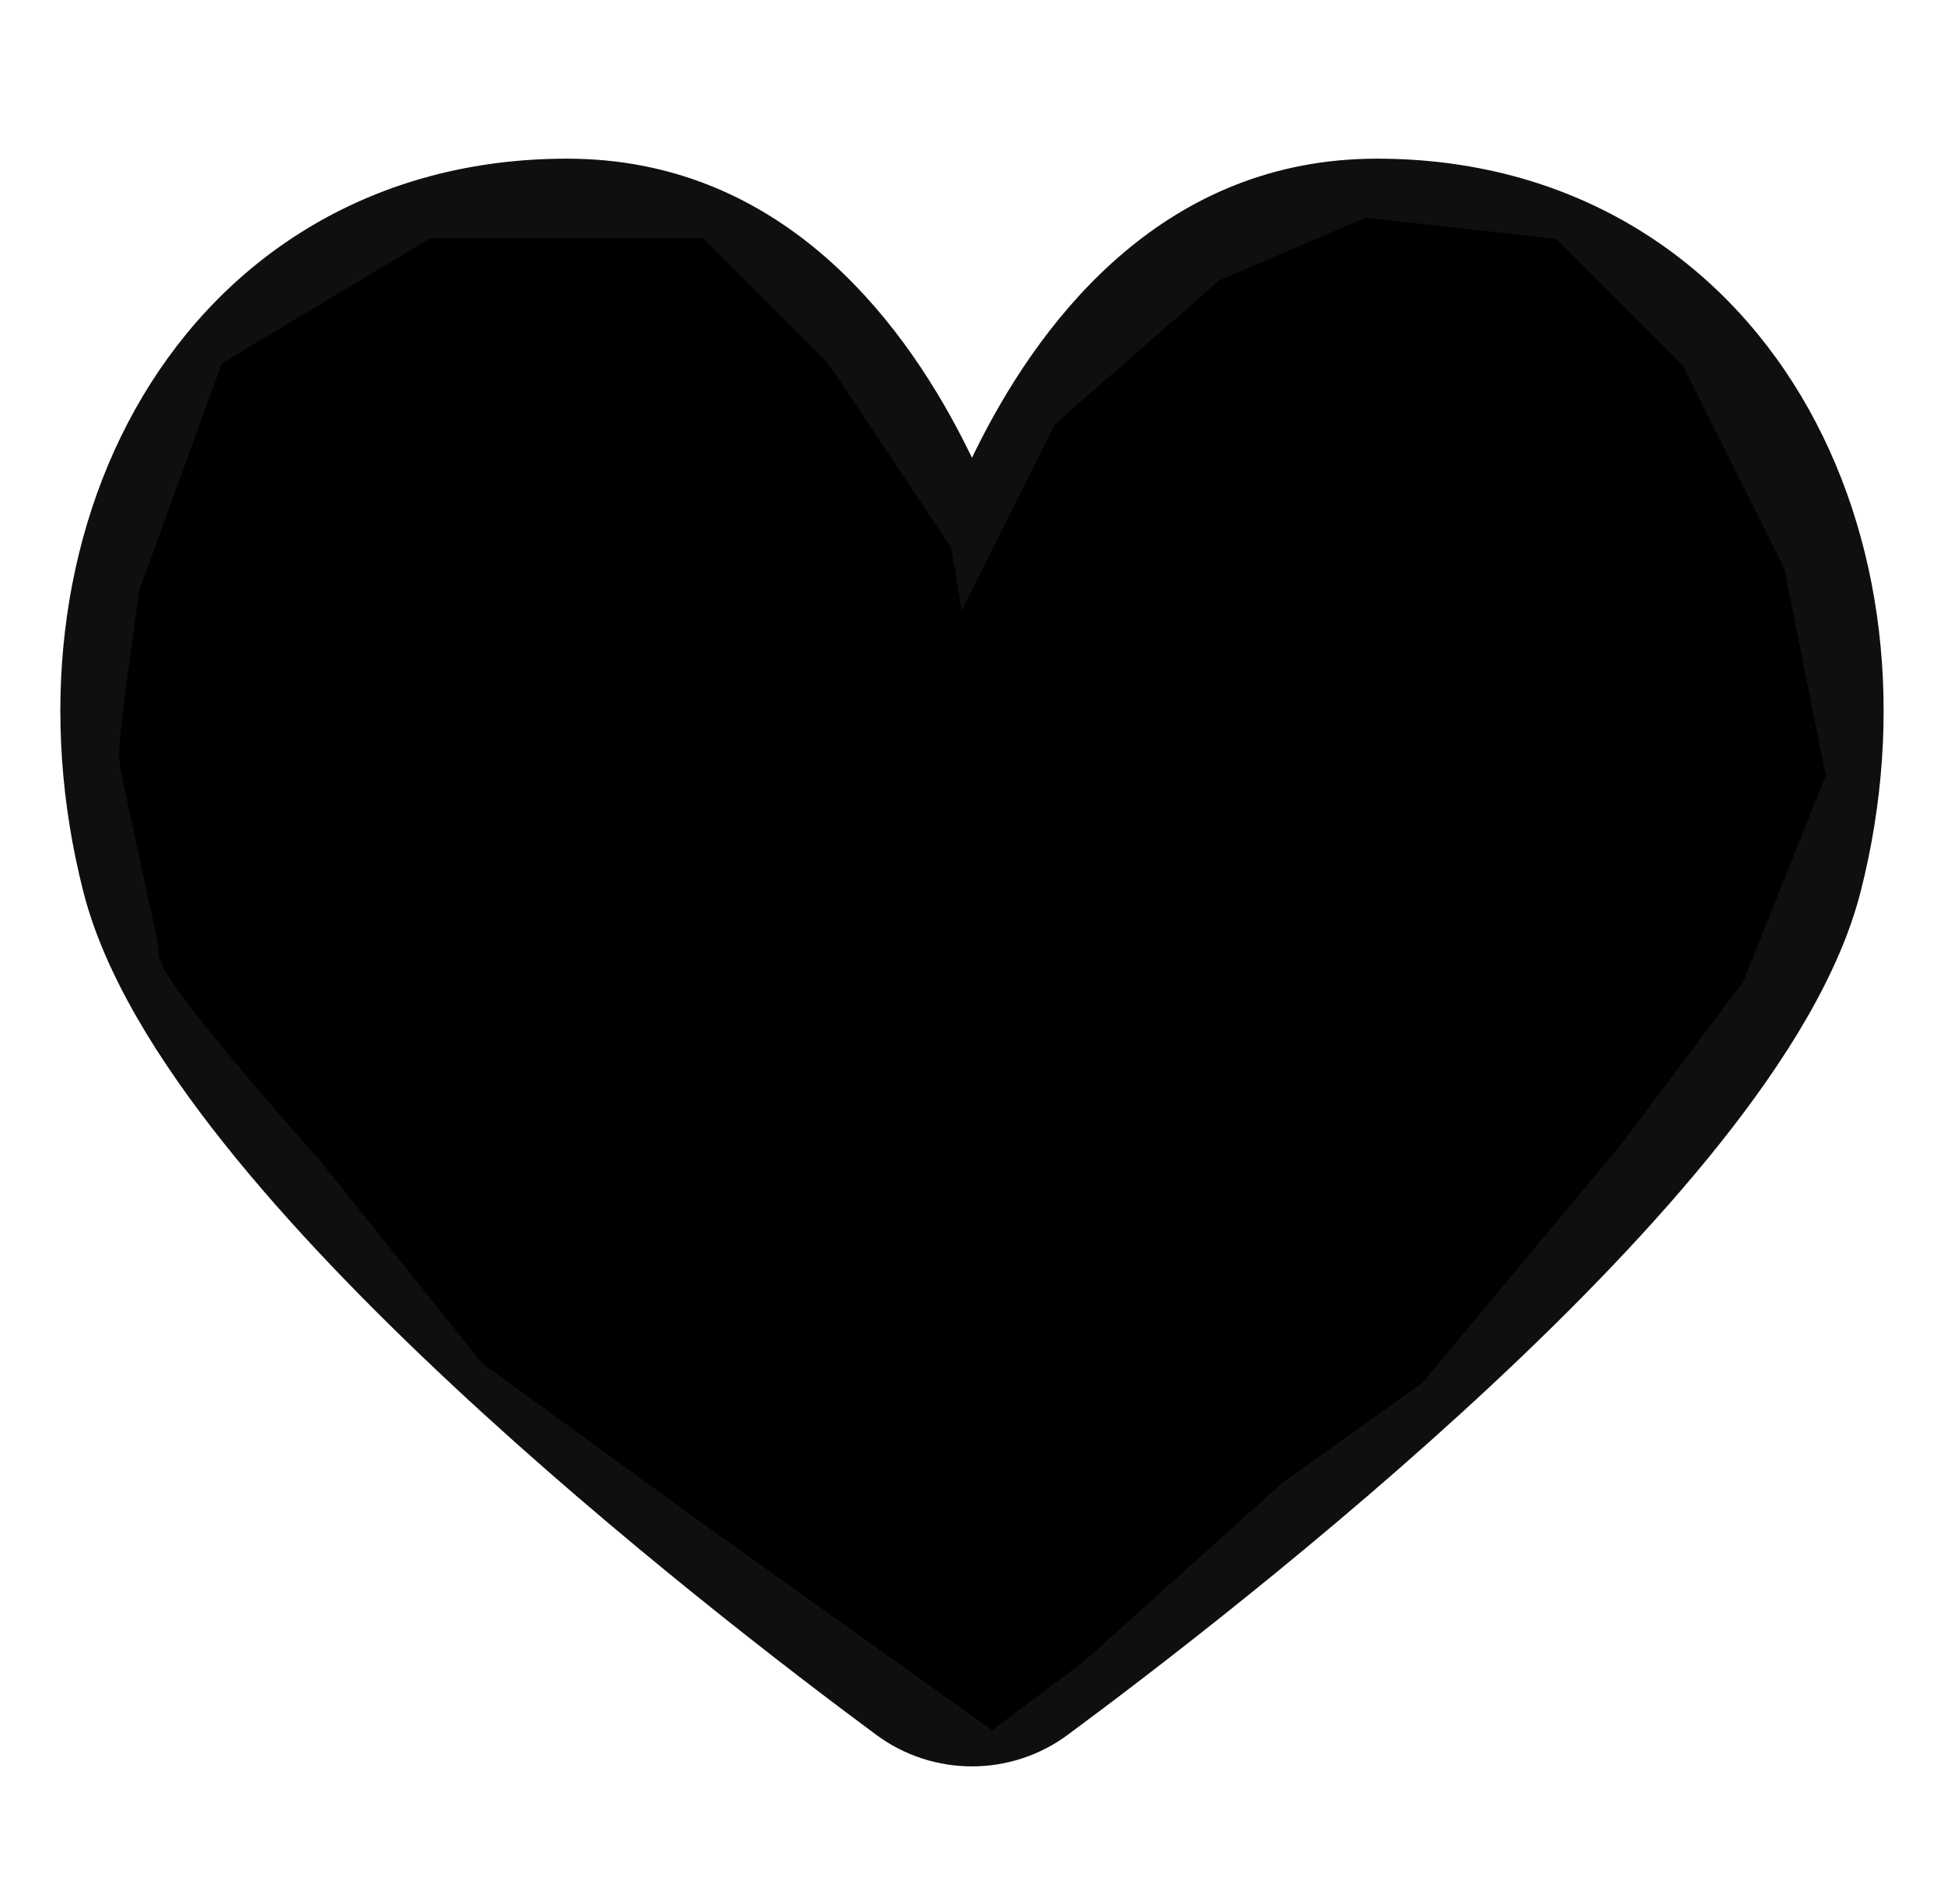 <svg width="49" height="48" viewBox="0 0 49 48" fill="none" xmlns="http://www.w3.org/2000/svg">
<rect width="49" height="48" fill="white"/>
<path fill-rule="evenodd" clip-rule="evenodd" d="M7.123 12.008C5.641 14.496 5.154 17.948 6.064 21.515C6.391 22.798 7.344 24.449 8.853 26.348C10.333 28.21 12.222 30.157 14.223 32.025C18.19 35.73 22.459 38.997 24.5 40.508C26.54 38.997 30.81 35.73 34.777 32.025C36.778 30.157 38.666 28.21 40.147 26.348C41.656 24.449 42.608 22.798 42.936 21.515C43.846 17.948 43.358 14.496 41.877 12.008C40.431 9.579 38.016 8 34.708 8C31.83 8 29.802 10.085 28.368 12.894C27.678 14.245 27.21 15.615 26.914 16.66C26.767 17.179 26.664 17.609 26.6 17.903C26.371 18.948 25.142 19 24.5 19C23.858 19 22.626 18.938 22.4 17.903C22.335 17.609 22.233 17.179 22.086 16.66C21.79 15.615 21.321 14.245 20.632 12.894C19.198 10.085 17.169 8 14.291 8C10.984 8 8.569 9.579 7.123 12.008ZM24.5 11.54C24.569 11.396 24.641 11.251 24.715 11.106C26.344 7.915 29.419 4 34.708 4C39.567 4 43.277 6.421 45.404 9.992C47.495 13.504 48.029 18.052 46.897 22.485C46.361 24.585 44.989 26.766 43.369 28.805C41.719 30.88 39.675 32.978 37.594 34.921C33.431 38.808 28.983 42.204 26.911 43.737C25.48 44.795 23.519 44.795 22.089 43.737C20.017 42.204 15.569 38.808 11.406 34.921C9.325 32.978 7.28 30.88 5.631 28.805C4.011 26.766 2.638 24.585 2.102 22.485C0.971 18.052 1.504 13.504 3.596 9.992C5.722 6.421 9.433 4 14.291 4C19.58 4 22.656 7.915 24.284 11.106C24.358 11.251 24.43 11.396 24.5 11.54Z" fill="#0F0F0F"/>
<path d="M6 9.5L4 15C3.833 16.167 3.5 18.6 3.5 19C3.5 19.5 4.5 23.5 4.5 24C4.5 24.4 7.167 27.5 8.5 29L12.5 34L18 38L25 43L27 41.5L32 37L35.5 34.5L40.5 28.5L43.5 24.5L45.5 19.5L44.5 14.5L42 9.5L39 6.5L34.5 6L31 7.5L27 11L24 17L23.5 14L20.5 9.5L17.5 6.5H11L6 9.5Z" fill="black" stroke="black"/>
</svg>
